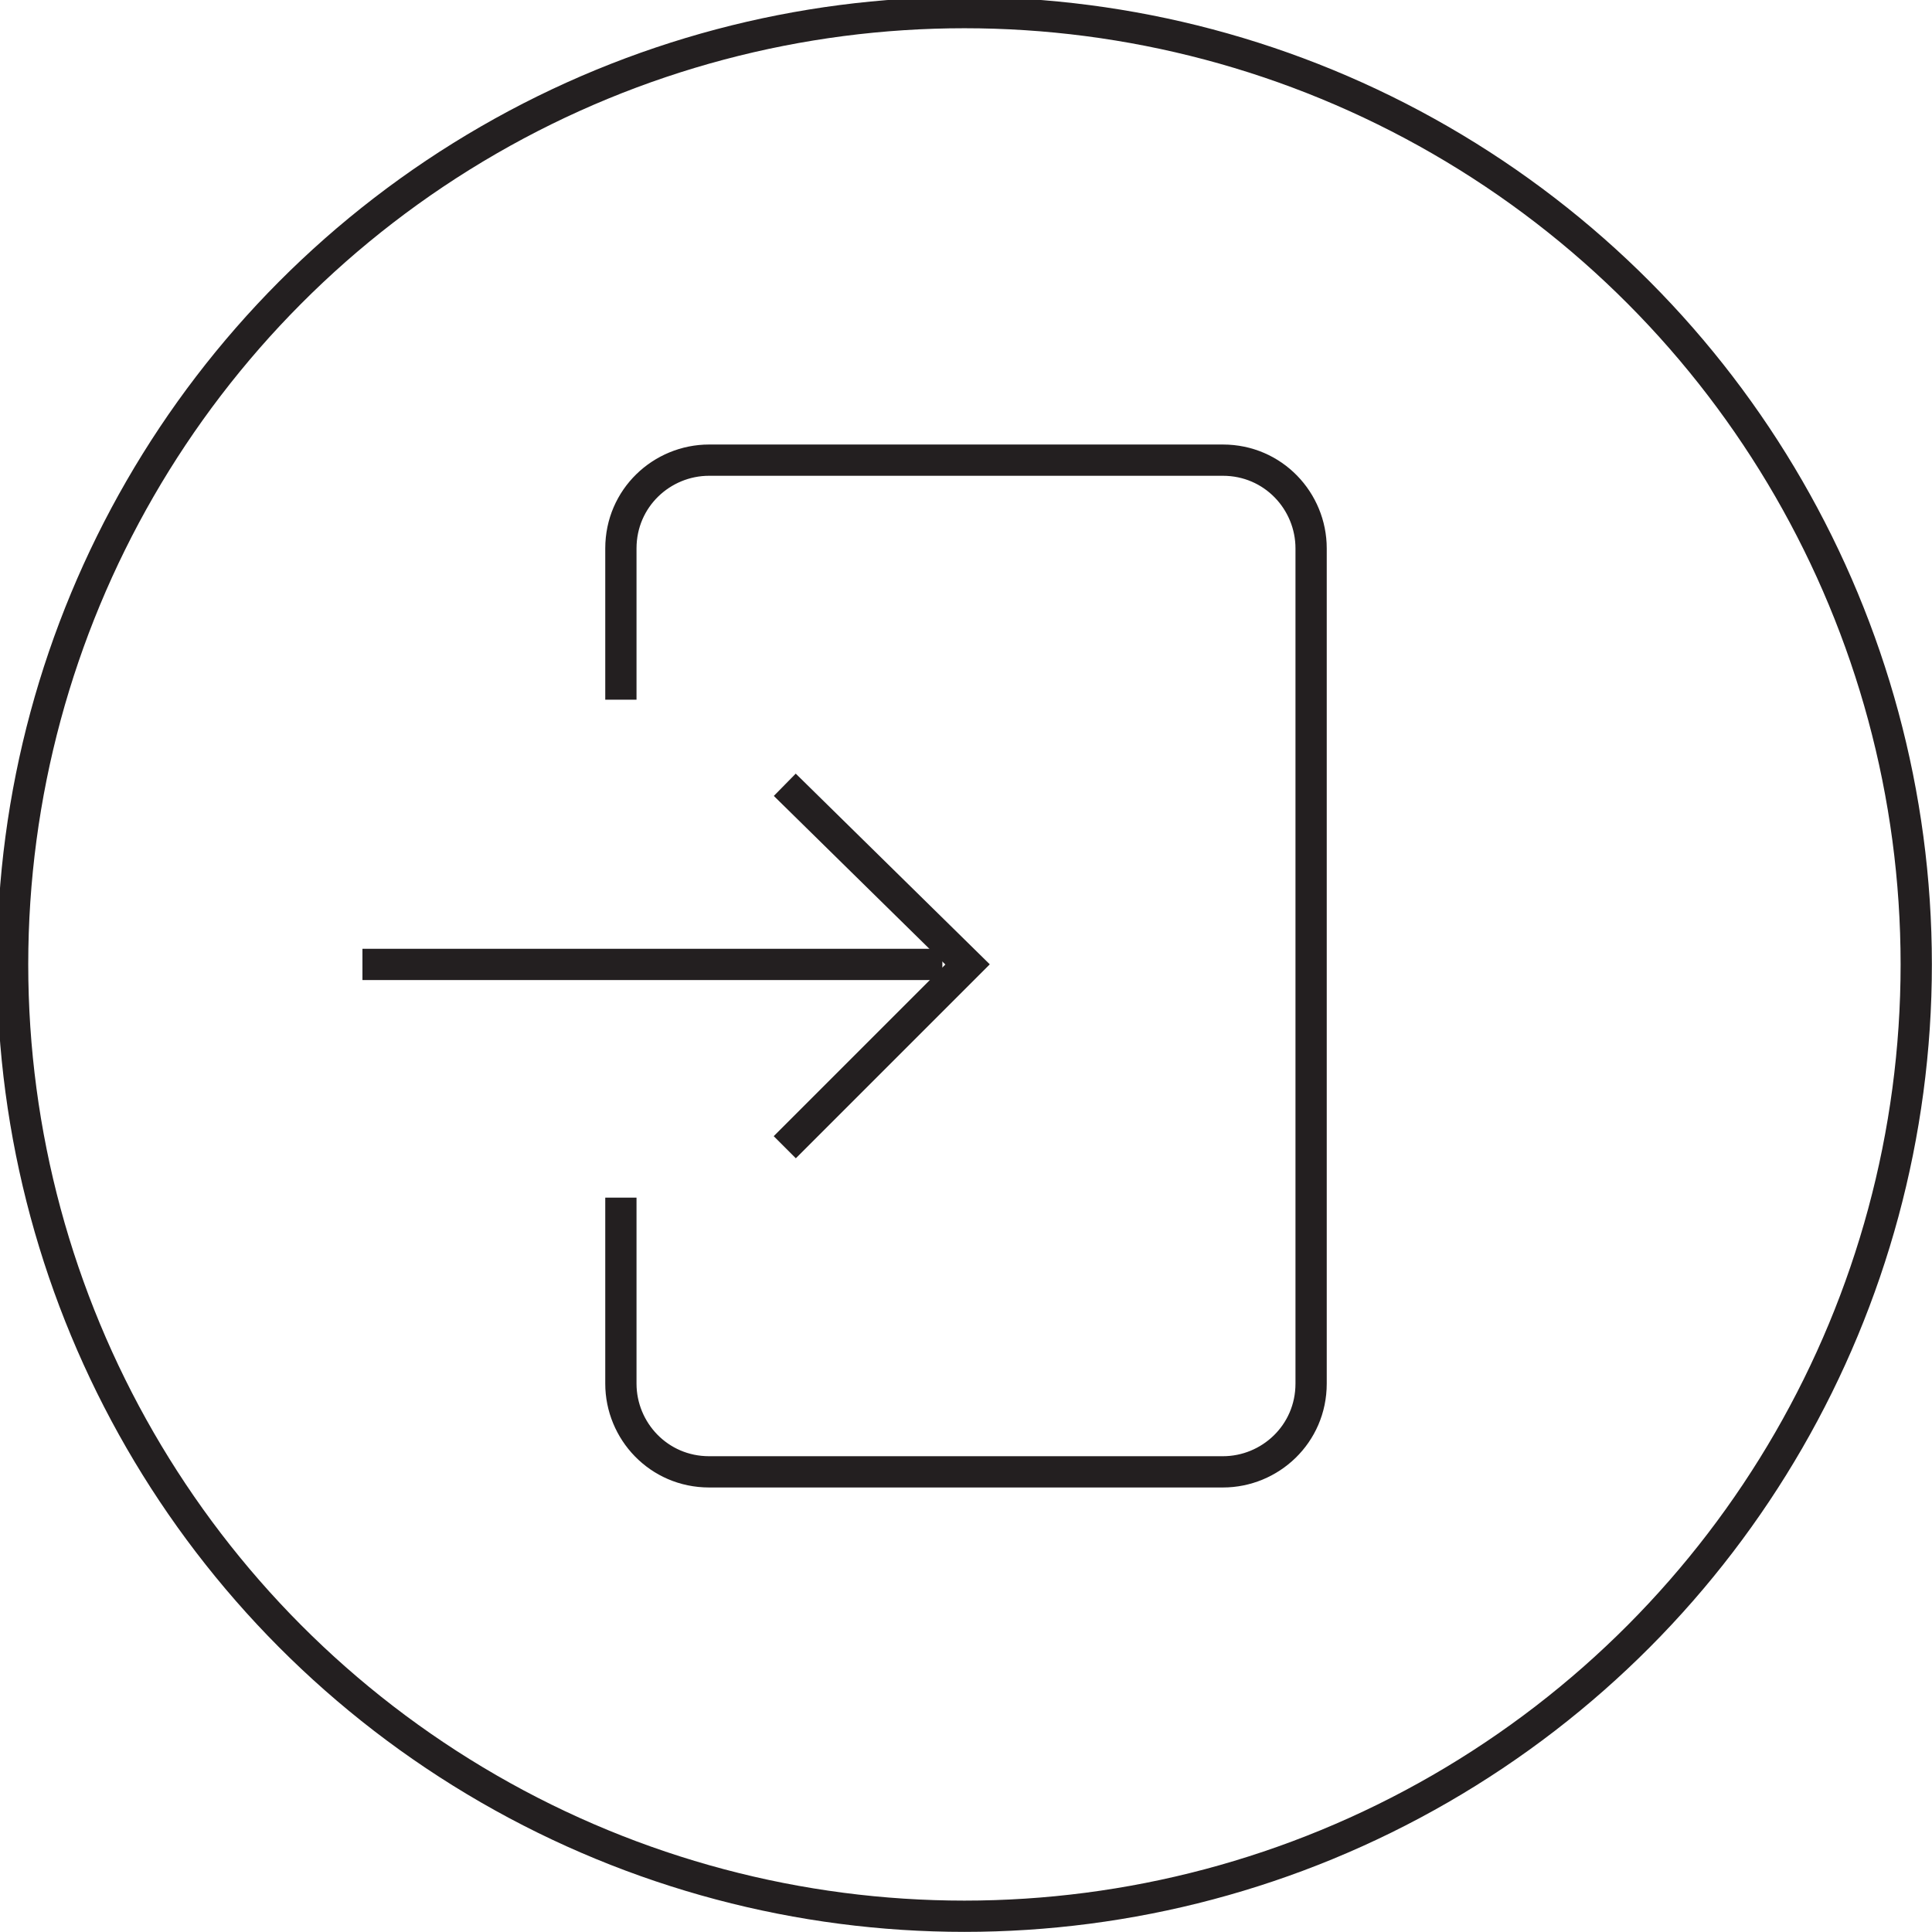<?xml version="1.0" encoding="utf-8"?>
<!-- Generator: Adobe Illustrator 20.0.0, SVG Export Plug-In . SVG Version: 6.00 Build 0)  -->
<svg version="1.1" id="Layer_2" xmlns="http://www.w3.org/2000/svg" xmlns:xlink="http://www.w3.org/1999/xlink" x="0px" y="0px"
	 width="61.3px" height="61.3px" viewBox="0 0 61.3 61.3" style="enable-background:new 0 0 61.3 61.3;" xml:space="preserve">
<style type="text/css">
	.st0{fill:none;stroke:#231F20;stroke-width:0.992;stroke-miterlimit:10;}
</style>
<circle class="st0" cx="30.6" cy="30.6" r="30.2"/>
<path class="st0" d="M19.7,22.2v-4.8c0-1.6,1.3-2.8,2.8-2.8h16.3c1.6,0,2.8,1.3,2.8,2.8v26.5c0,1.6-1.3,2.8-2.8,2.8H22.5
	c-1.6,0-2.8-1.3-2.8-2.8V38"/>
<line class="st0" x1="29.9" y1="30.6" x2="11.5" y2="30.6"/>
<polyline class="st0" points="24.9,24.9 30.7,30.6 24.9,36.4 "/>
</svg>
